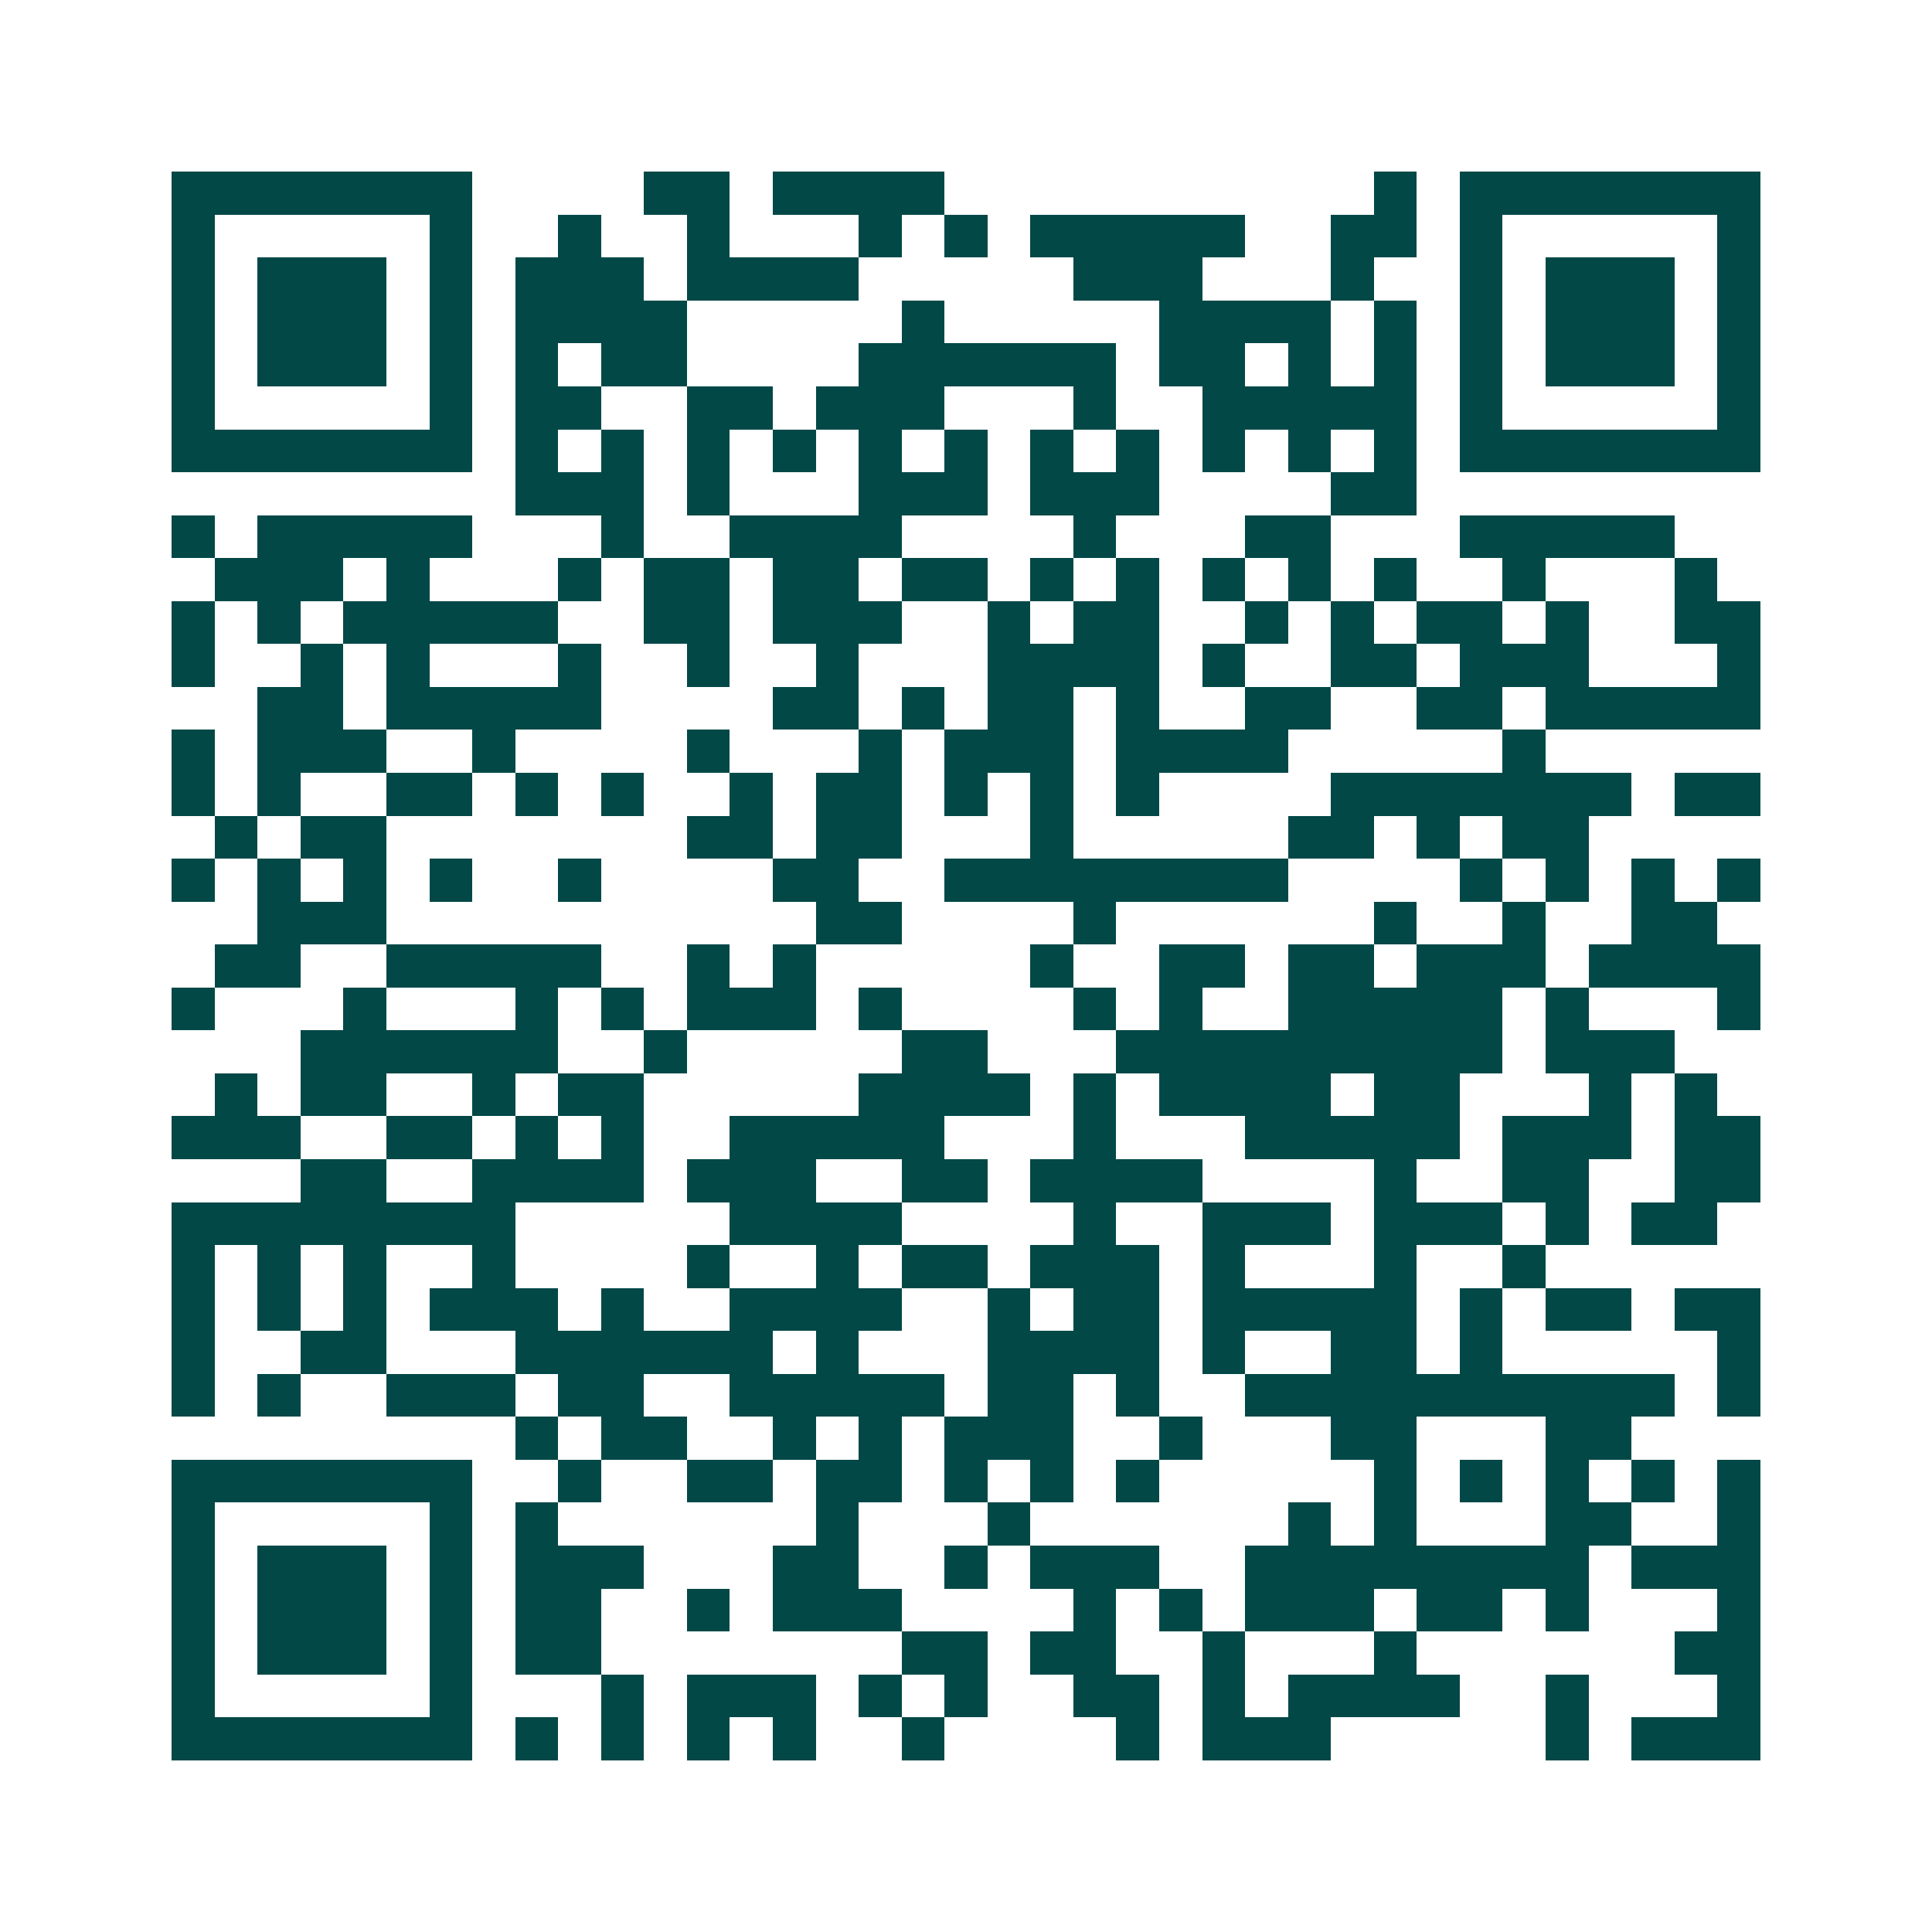 <svg xmlns="http://www.w3.org/2000/svg" width="200" height="200" viewBox="0 0 45 45" shape-rendering="crispEdges"><path fill="#ffffff" d="M0 0h45v45H0z"/><path stroke="#014847" d="M4 4.5h7m4 0h2m1 0h4m10 0h1m1 0h7M4 5.5h1m5 0h1m2 0h1m2 0h1m3 0h1m1 0h1m1 0h5m2 0h2m1 0h1m5 0h1M4 6.5h1m1 0h3m1 0h1m1 0h3m1 0h4m5 0h3m3 0h1m2 0h1m1 0h3m1 0h1M4 7.5h1m1 0h3m1 0h1m1 0h4m5 0h1m5 0h4m1 0h1m1 0h1m1 0h3m1 0h1M4 8.5h1m1 0h3m1 0h1m1 0h1m1 0h2m4 0h6m1 0h2m1 0h1m1 0h1m1 0h1m1 0h3m1 0h1M4 9.5h1m5 0h1m1 0h2m2 0h2m1 0h3m3 0h1m2 0h5m1 0h1m5 0h1M4 10.5h7m1 0h1m1 0h1m1 0h1m1 0h1m1 0h1m1 0h1m1 0h1m1 0h1m1 0h1m1 0h1m1 0h1m1 0h7M12 11.5h3m1 0h1m3 0h3m1 0h3m4 0h2M4 12.5h1m1 0h5m3 0h1m2 0h4m4 0h1m3 0h2m3 0h5M5 13.5h3m1 0h1m3 0h1m1 0h2m1 0h2m1 0h2m1 0h1m1 0h1m1 0h1m1 0h1m1 0h1m2 0h1m3 0h1M4 14.5h1m1 0h1m1 0h5m2 0h2m1 0h3m2 0h1m1 0h2m2 0h1m1 0h1m1 0h2m1 0h1m2 0h2M4 15.5h1m2 0h1m1 0h1m3 0h1m2 0h1m2 0h1m3 0h4m1 0h1m2 0h2m1 0h3m3 0h1M6 16.5h2m1 0h5m4 0h2m1 0h1m1 0h2m1 0h1m2 0h2m2 0h2m1 0h5M4 17.5h1m1 0h3m2 0h1m4 0h1m3 0h1m1 0h3m1 0h4m5 0h1M4 18.5h1m1 0h1m2 0h2m1 0h1m1 0h1m2 0h1m1 0h2m1 0h1m1 0h1m1 0h1m4 0h7m1 0h2M5 19.5h1m1 0h2m7 0h2m1 0h2m3 0h1m5 0h2m1 0h1m1 0h2M4 20.5h1m1 0h1m1 0h1m1 0h1m2 0h1m4 0h2m2 0h8m4 0h1m1 0h1m1 0h1m1 0h1M6 21.5h3m10 0h2m4 0h1m6 0h1m2 0h1m2 0h2M5 22.5h2m2 0h5m2 0h1m1 0h1m5 0h1m2 0h2m1 0h2m1 0h3m1 0h4M4 23.5h1m3 0h1m3 0h1m1 0h1m1 0h3m1 0h1m4 0h1m1 0h1m2 0h5m1 0h1m3 0h1M7 24.5h6m2 0h1m5 0h2m3 0h9m1 0h3M5 25.5h1m1 0h2m2 0h1m1 0h2m5 0h4m1 0h1m1 0h4m1 0h2m3 0h1m1 0h1M4 26.5h3m2 0h2m1 0h1m1 0h1m2 0h5m3 0h1m3 0h5m1 0h3m1 0h2M7 27.5h2m2 0h4m1 0h3m2 0h2m1 0h4m4 0h1m2 0h2m2 0h2M4 28.5h8m5 0h4m4 0h1m2 0h3m1 0h3m1 0h1m1 0h2M4 29.5h1m1 0h1m1 0h1m2 0h1m4 0h1m2 0h1m1 0h2m1 0h3m1 0h1m3 0h1m2 0h1M4 30.5h1m1 0h1m1 0h1m1 0h3m1 0h1m2 0h4m2 0h1m1 0h2m1 0h5m1 0h1m1 0h2m1 0h2M4 31.5h1m2 0h2m3 0h6m1 0h1m3 0h4m1 0h1m2 0h2m1 0h1m5 0h1M4 32.5h1m1 0h1m2 0h3m1 0h2m2 0h5m1 0h2m1 0h1m2 0h10m1 0h1M12 33.5h1m1 0h2m2 0h1m1 0h1m1 0h3m2 0h1m3 0h2m3 0h2M4 34.5h7m2 0h1m2 0h2m1 0h2m1 0h1m1 0h1m1 0h1m5 0h1m1 0h1m1 0h1m1 0h1m1 0h1M4 35.5h1m5 0h1m1 0h1m6 0h1m3 0h1m6 0h1m1 0h1m3 0h2m2 0h1M4 36.5h1m1 0h3m1 0h1m1 0h3m3 0h2m2 0h1m1 0h3m2 0h8m1 0h3M4 37.5h1m1 0h3m1 0h1m1 0h2m2 0h1m1 0h3m4 0h1m1 0h1m1 0h3m1 0h2m1 0h1m3 0h1M4 38.5h1m1 0h3m1 0h1m1 0h2m7 0h2m1 0h2m2 0h1m3 0h1m6 0h2M4 39.5h1m5 0h1m3 0h1m1 0h3m1 0h1m1 0h1m2 0h2m1 0h1m1 0h4m2 0h1m3 0h1M4 40.5h7m1 0h1m1 0h1m1 0h1m1 0h1m2 0h1m4 0h1m1 0h3m5 0h1m1 0h3"/></svg>
